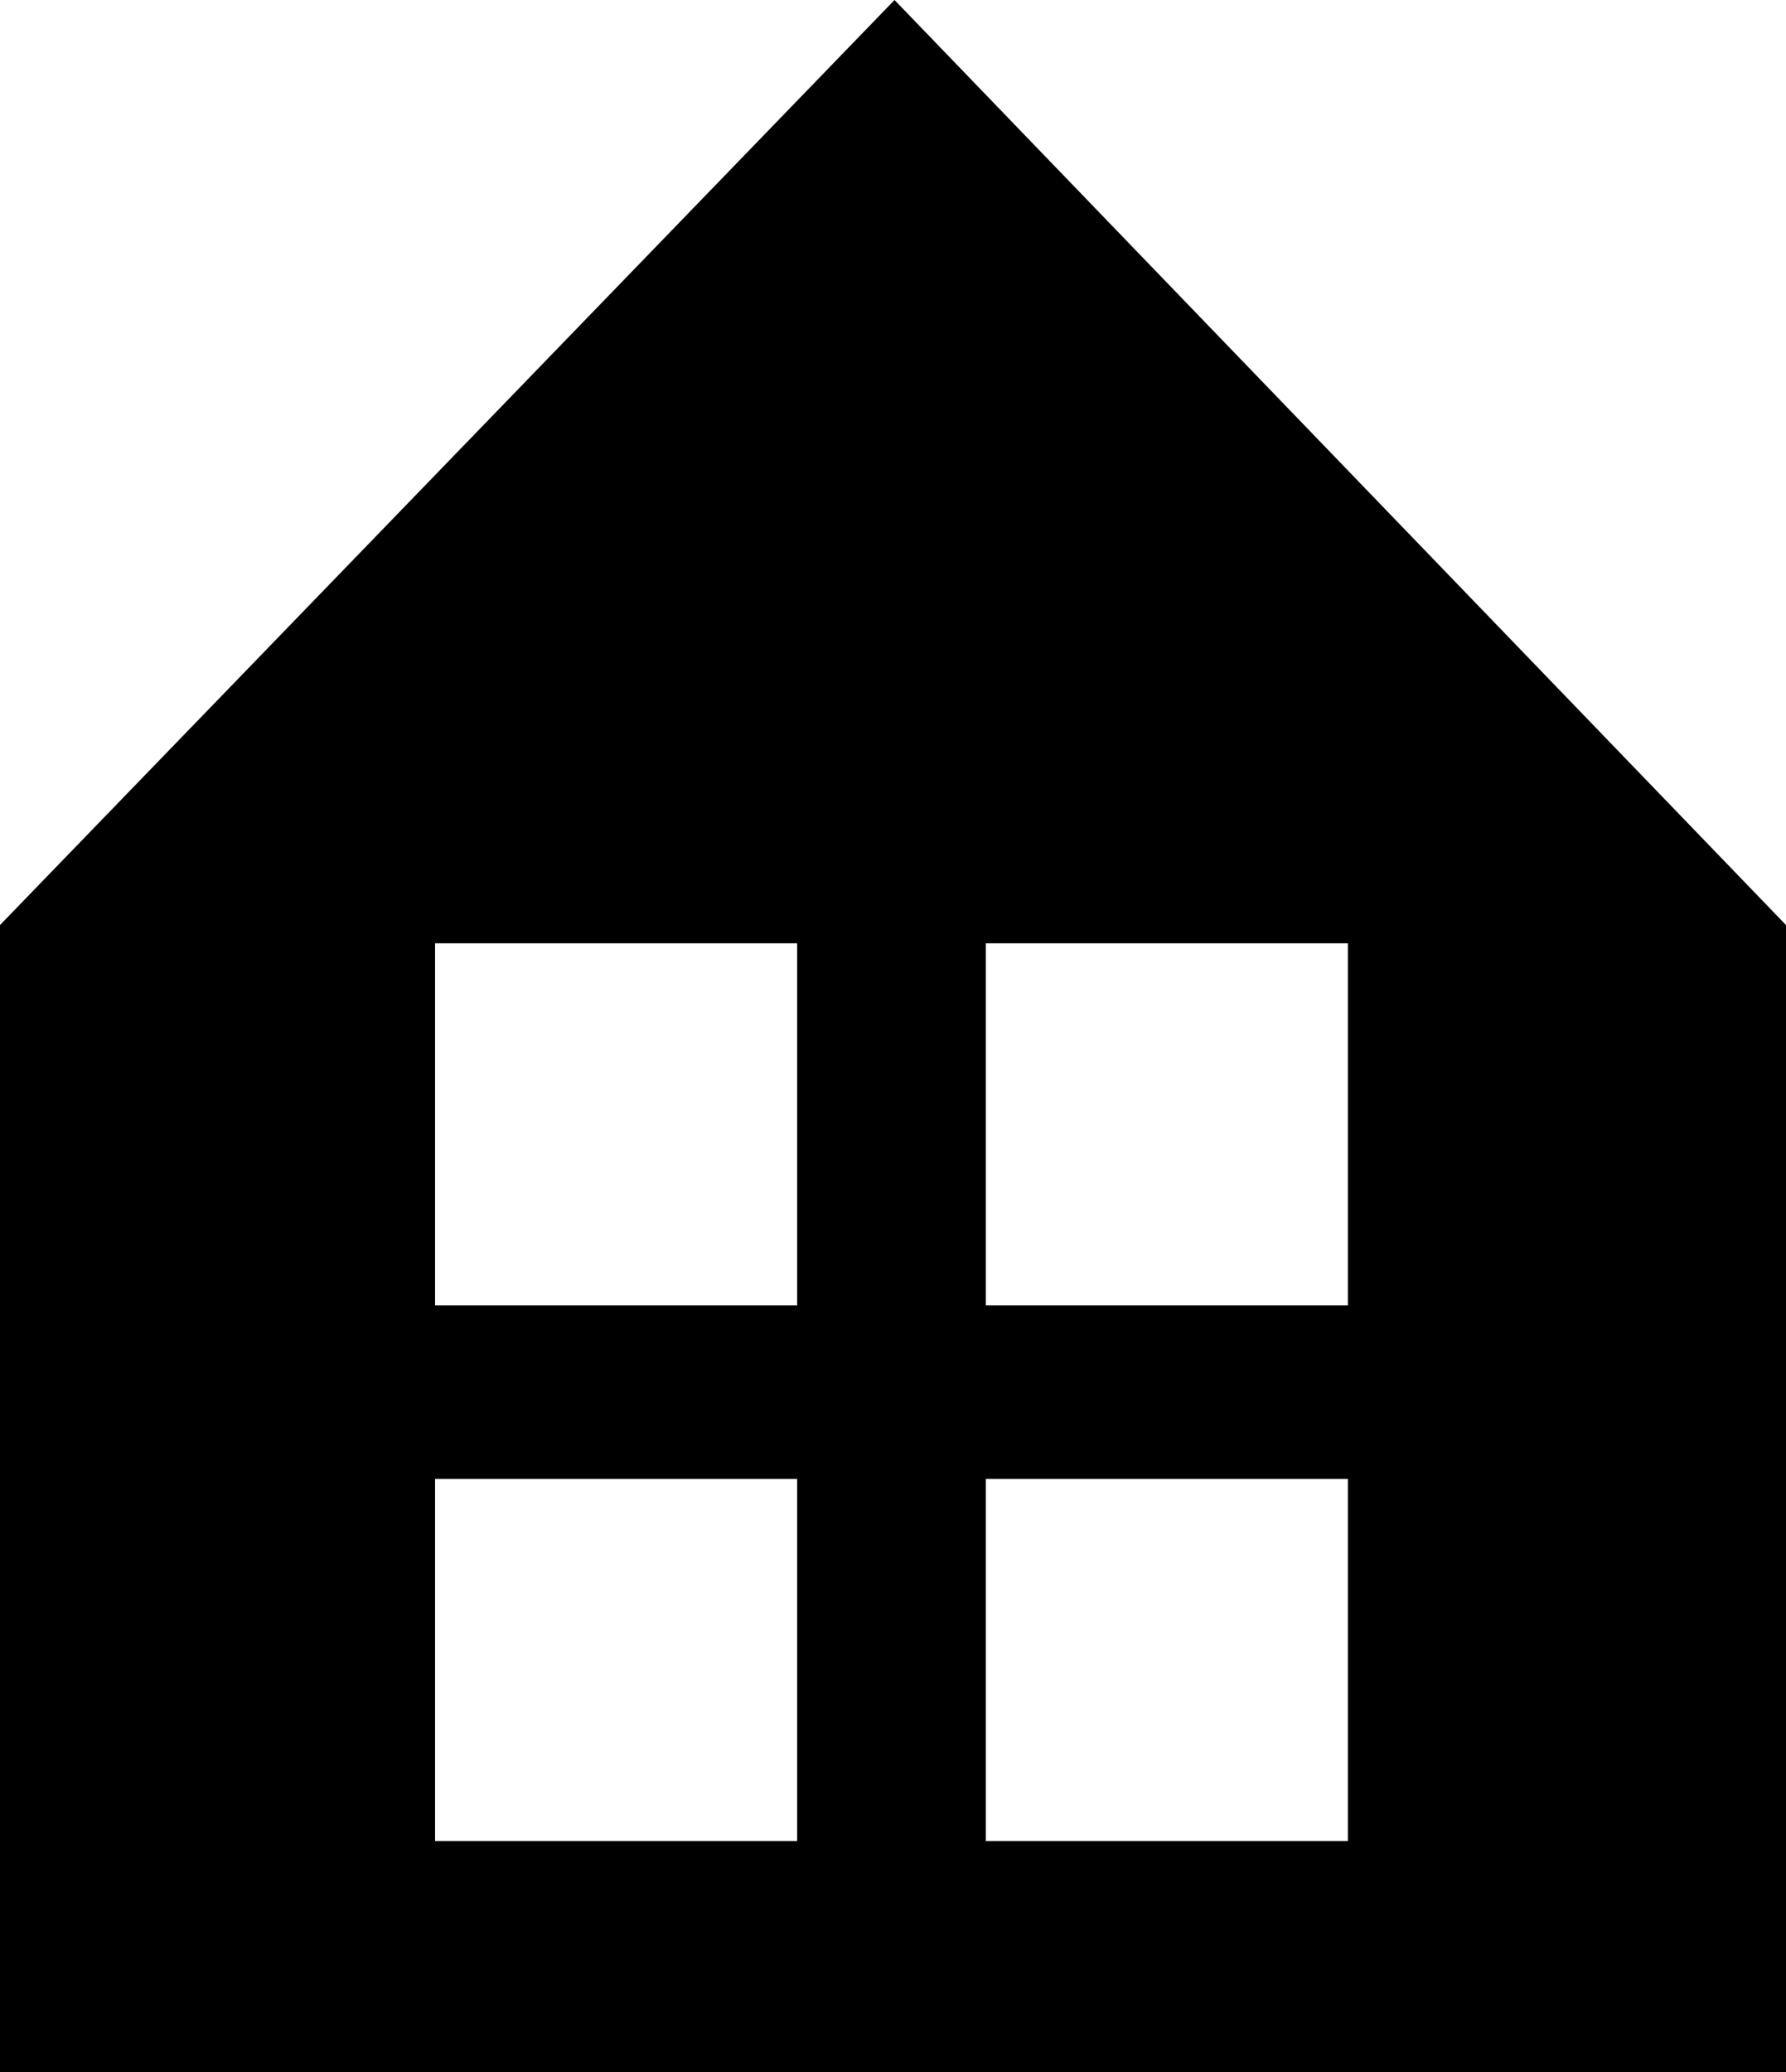 <?xml version="1.0" encoding="UTF-8"?> <svg xmlns="http://www.w3.org/2000/svg" xmlns:xlink="http://www.w3.org/1999/xlink" version="1.1" id="Livello_1" x="0px" y="0px" viewBox="0 0 58.7 68.1" style="enable-background:new 0 0 58.7 68.1;" xml:space="preserve"> <g> <g> <path d="M0,30.4v37.7h58.7V30.4L29.4,0L0,30.4z M26.2,60.5H14.3V48.6h11.9V60.5z M26.2,42.9H14.3V31h11.9V42.9z M32.4,31h11.9 v11.9H32.4V31z M32.4,48.6h11.9v11.9H32.4V48.6z"></path> </g> </g> </svg> 